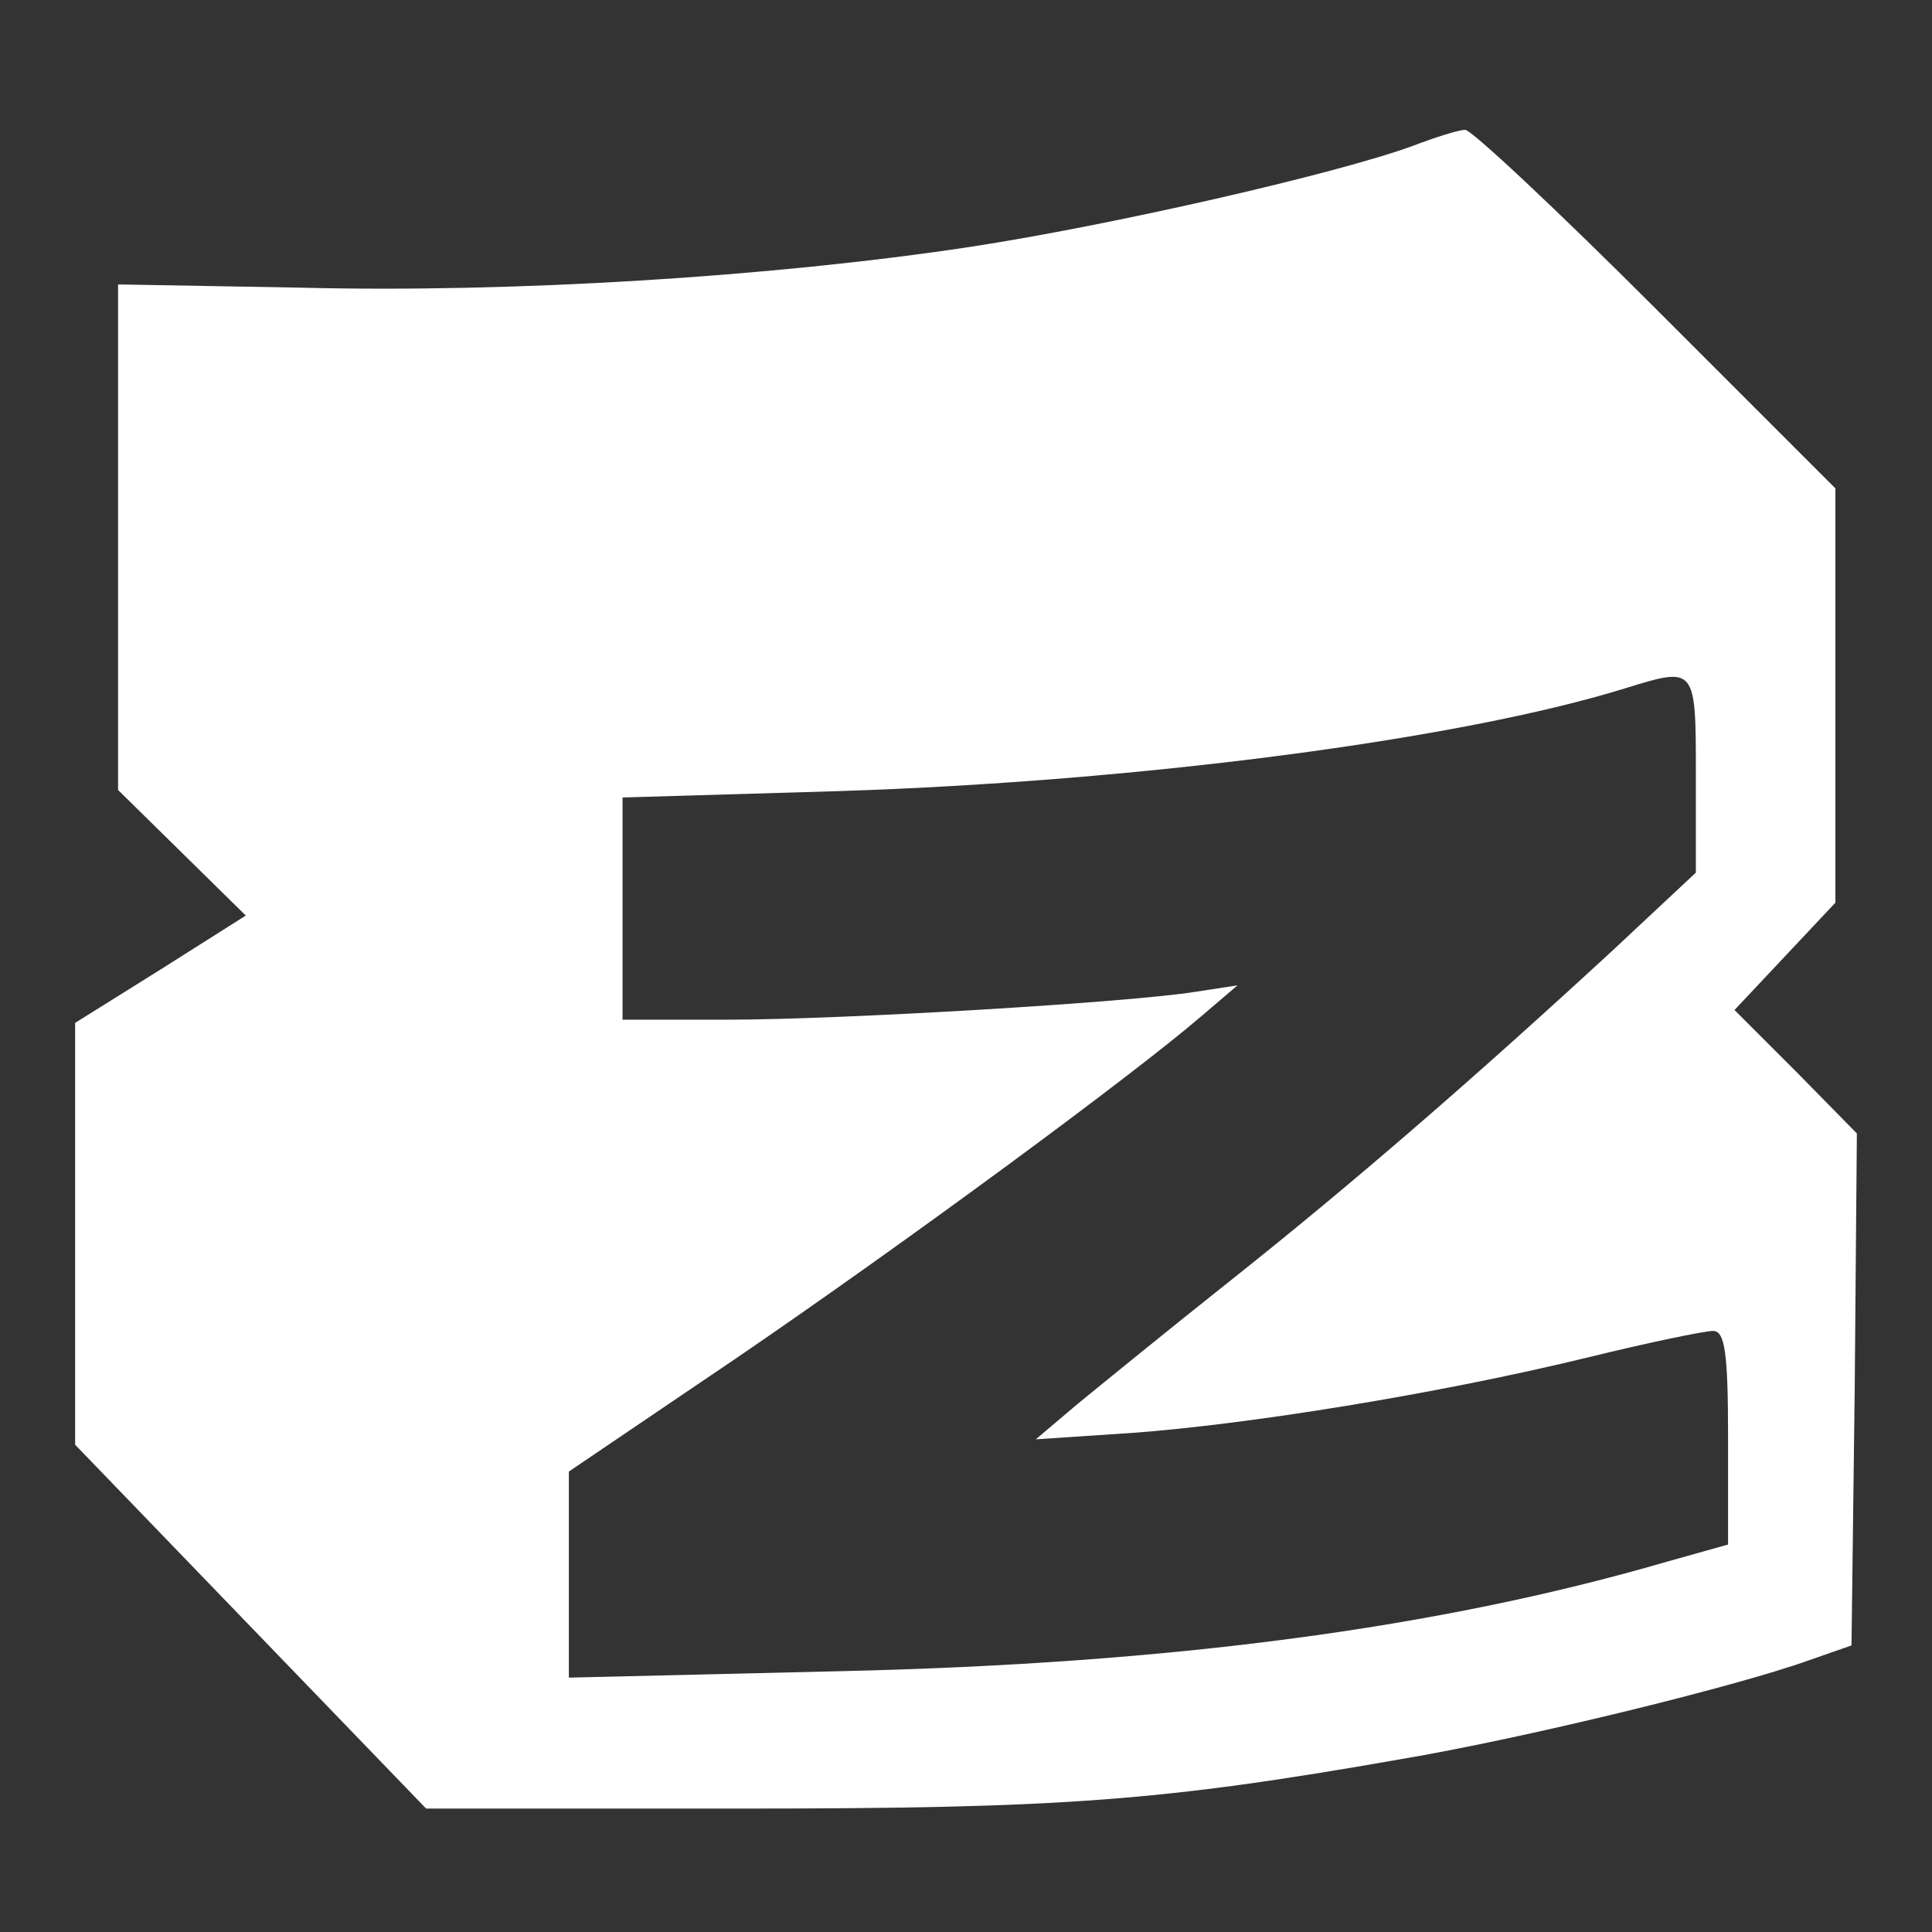 <?xml version="1.0" standalone="no"?>
<!DOCTYPE svg PUBLIC "-//W3C//DTD SVG 20010904//EN"
 "http://www.w3.org/TR/2001/REC-SVG-20010904/DTD/svg10.dtd">
<svg version="1.0" xmlns="http://www.w3.org/2000/svg"
 width="20px" height="20px" viewBox="0 0 180 180"
 preserveAspectRatio="xMidYMid meet">

<rect x="0" y="0" width="180" height="180" fill="#333333" stroke="none"/>

<g transform="translate(0,180) scale(0.1,-0.1)"
fill="#fff" stroke="none">
<path d="M1316 1664 c-71 -26 -281 -74 -412 -94 -185 -28 -427 -43 -624 -38
l-170 3 0 -235 0 -236 60 -59 59 -58 -79 -50 -80 -50 0 -196 0 -197 163 -169
164 -170 294 0 c298 0 392 7 614 46 113 19 310 67 380 92 l40 14 3 239 2 238
-57 58 -57 57 47 50 47 50 0 193 0 193 -168 168 c-92 92 -172 167 -177 166 -6
0 -28 -7 -49 -15z m264 -586 l0 -91 -77 -72 c-129 -119 -242 -217 -354 -306
-58 -46 -123 -99 -145 -117 l-39 -33 90 6 c108 8 283 36 423 70 57 14 110 25
118 25 11 0 14 -20 14 -99 l0 -100 -57 -16 c-213 -62 -462 -95 -770 -102
l-253 -6 0 96 0 96 158 107 c158 108 367 262 431 317 l34 29 -39 -6 c-62 -10
-330 -26 -436 -26 l-98 0 0 103 0 104 203 6 c278 9 578 48 732 96 65 20 65 20
65 -81z"/>
</g>
</svg>
